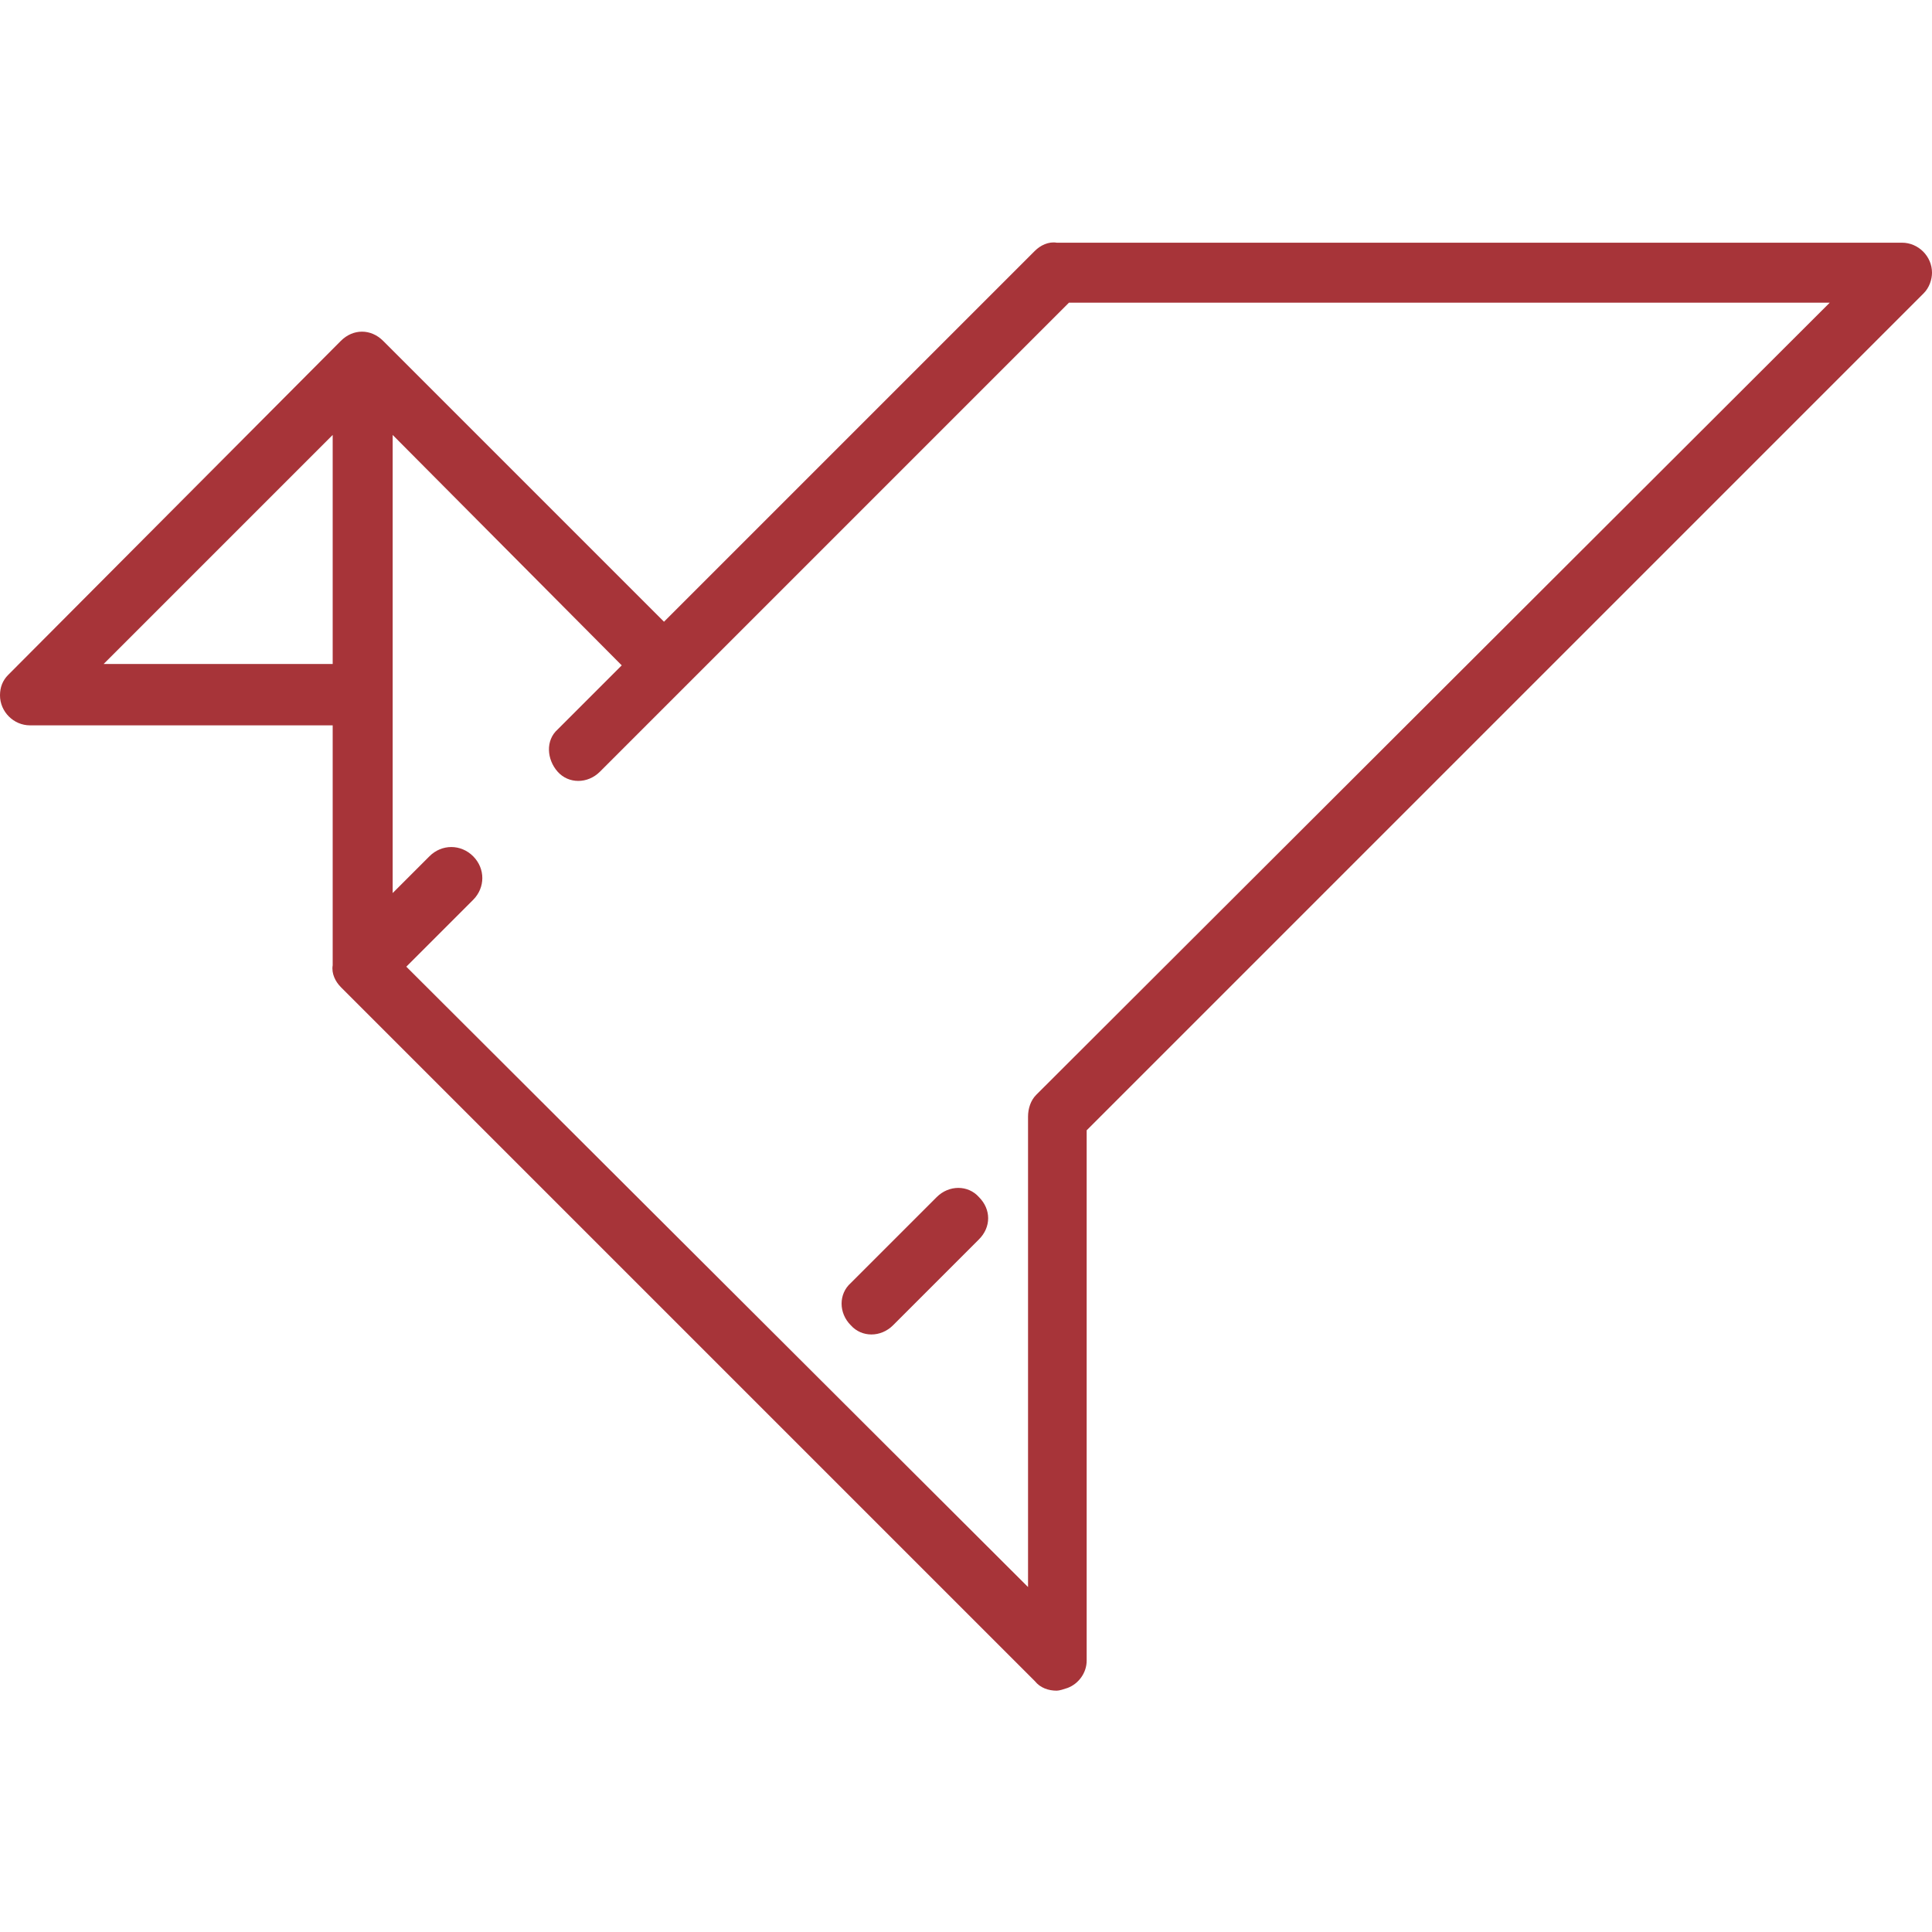 <?xml version="1.0" encoding="utf-8"?>
<!-- Generator: Adobe Illustrator 23.0.3, SVG Export Plug-In . SVG Version: 6.00 Build 0)  -->
<svg version="1.1" id="Layer_1" xmlns="http://www.w3.org/2000/svg" xmlns:xlink="http://www.w3.org/1999/xlink" x="0px" y="0px"
	 viewBox="0 0 141.7 141.7" style="enable-background:new 0 0 141.7 141.7;" xml:space="preserve">
<style type="text/css">
	.st0{fill:#A73439;}
</style>
<title>aviation</title>
<path class="st0" d="M71.8,87.8c0.9,0.9,0.9,2.2,0,3.1c0,0,0,0,0,0l-6.3,6.3c-0.9,0.9-2.3,0.9-3.1,0c-0.9-0.9-0.9-2.3,0-3.1l6.3-6.3
	C69.6,86.9,71,86.9,71.8,87.8C71.8,87.8,71.8,87.8,71.8,87.8z M141.1,21.5L79.7,82.9v38.9c0,0.9-0.6,1.7-1.4,2
	c-0.3,0.1-0.6,0.2-0.8,0.2c-0.6,0-1.2-0.2-1.6-0.7L25,72.4c-0.4-0.4-0.7-1-0.6-1.6V53.2H2.2c-1.2,0-2.2-1-2.2-2.2
	c0-0.6,0.2-1.1,0.6-1.5L25,25c0.9-0.9,2.2-0.9,3.1,0c0,0,0,0,0,0l20.6,20.6l27.2-27.2c0.4-0.4,1-0.7,1.6-0.6h62c1.2,0,2.2,1,2.2,2.2
	C141.7,20.5,141.5,21.1,141.1,21.5L141.1,21.5z M24.4,48.7V31.9L7.6,48.7H24.4z M134.2,22.2H78.4L44,56.6c-0.9,0.9-2.3,0.9-3.1,0
	s-0.9-2.3,0-3.1l4.7-4.7L28.8,31.9v33.6l2.7-2.7c0.9-0.9,2.3-0.9,3.2,0c0.9,0.9,0.9,2.3,0,3.2l-4.9,4.9l45.6,45.5V81.9
	c0-0.6,0.2-1.2,0.6-1.6L134.2,22.2z"/>
</svg>
